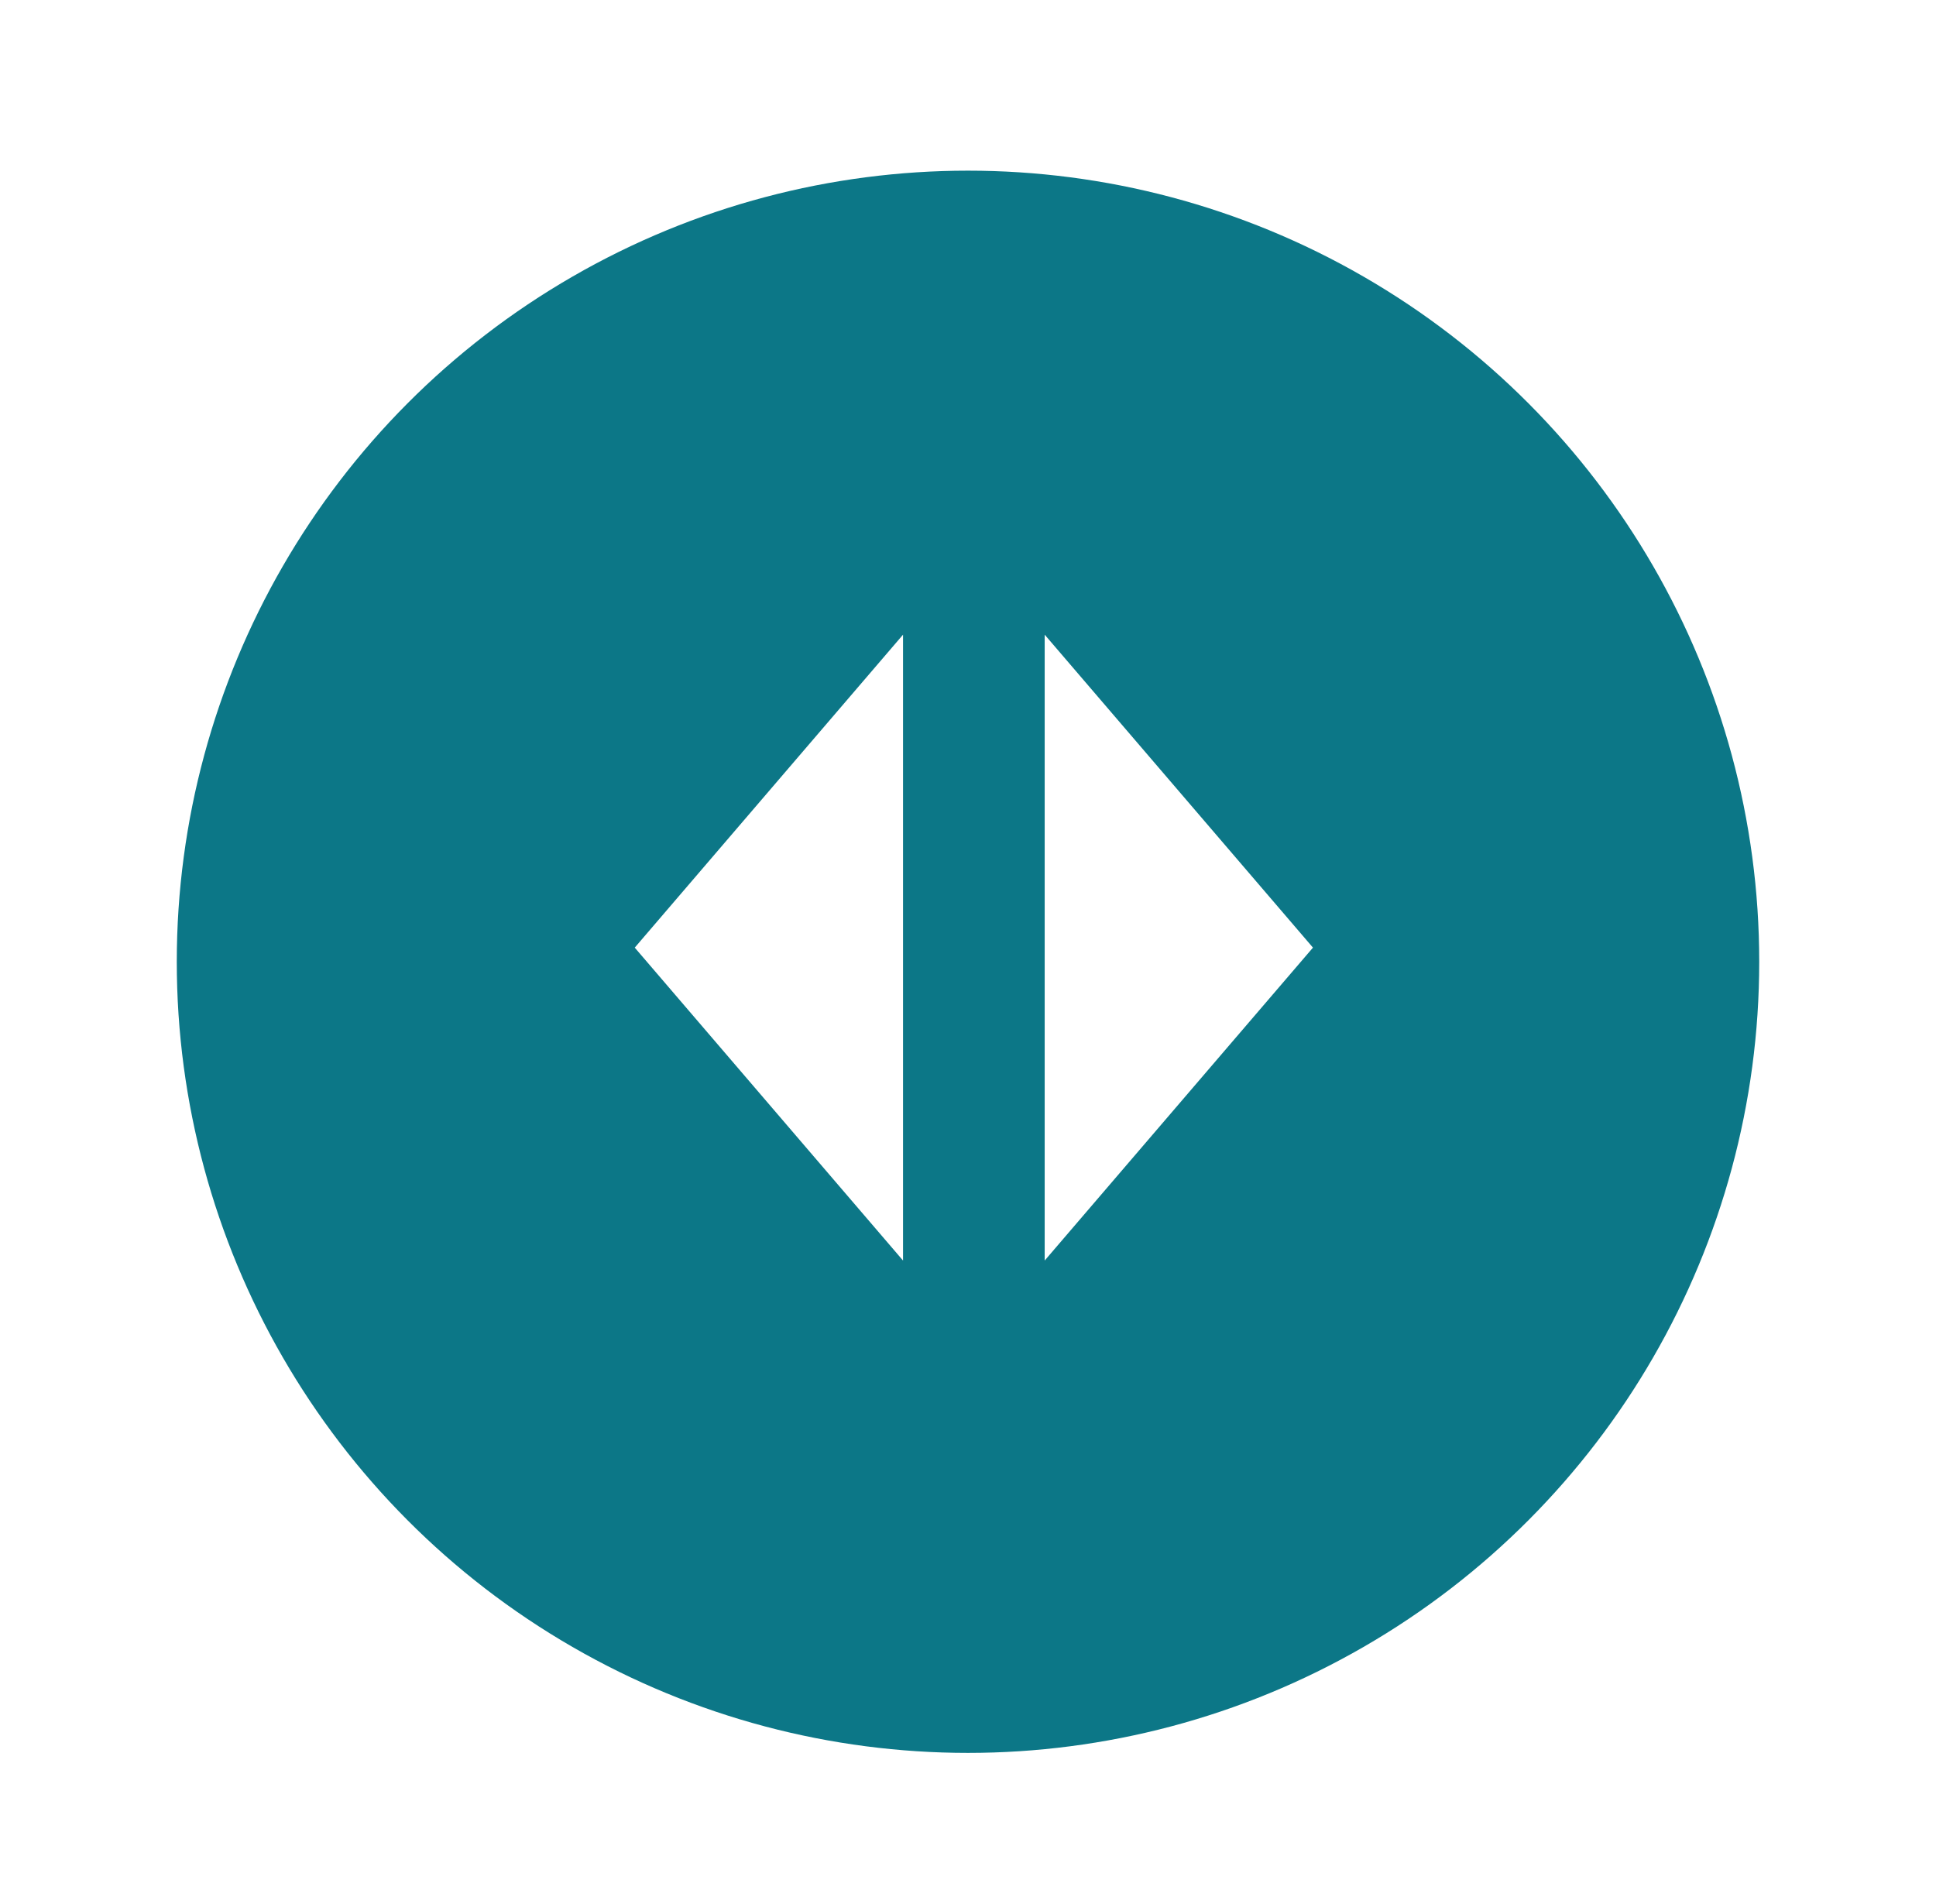 <svg xmlns="http://www.w3.org/2000/svg" fill="none" viewBox="0 0 61 60" height="60" width="61">
<g filter="url(#filter0_b_1_2)">
<circle fill="white" r="29.585" cy="30.309" cx="30.5"></circle>
</g>
<circle fill="#0C7787" r="24.93" cy="30.308" cx="30.5"></circle>
<path fill="white" d="M28.453 20V39.723L20 29.862L21.012 28.681L28.453 20Z"></path>
<path fill="white" d="M32.916 20V39.723L41.369 29.862L40.357 28.681L32.916 20Z"></path>
<defs>
<filter color-interpolation-filters="sRGB" filterUnits="userSpaceOnUse" height="278.319" width="278.319" y="-108.851" x="-108.659" id="filter0_b_1_2">
<feFlood result="BackgroundImageFix" flood-opacity="0"></feFlood>
<feGaussianBlur stdDeviation="54.787" in="BackgroundImageFix"></feGaussianBlur>
<feComposite result="effect1_backgroundBlur_1_2" operator="in" in2="SourceAlpha"></feComposite>
<feBlend result="shape" in2="effect1_backgroundBlur_1_2" in="SourceGraphic" mode="normal"></feBlend>
</filter>
</defs>
</svg>
